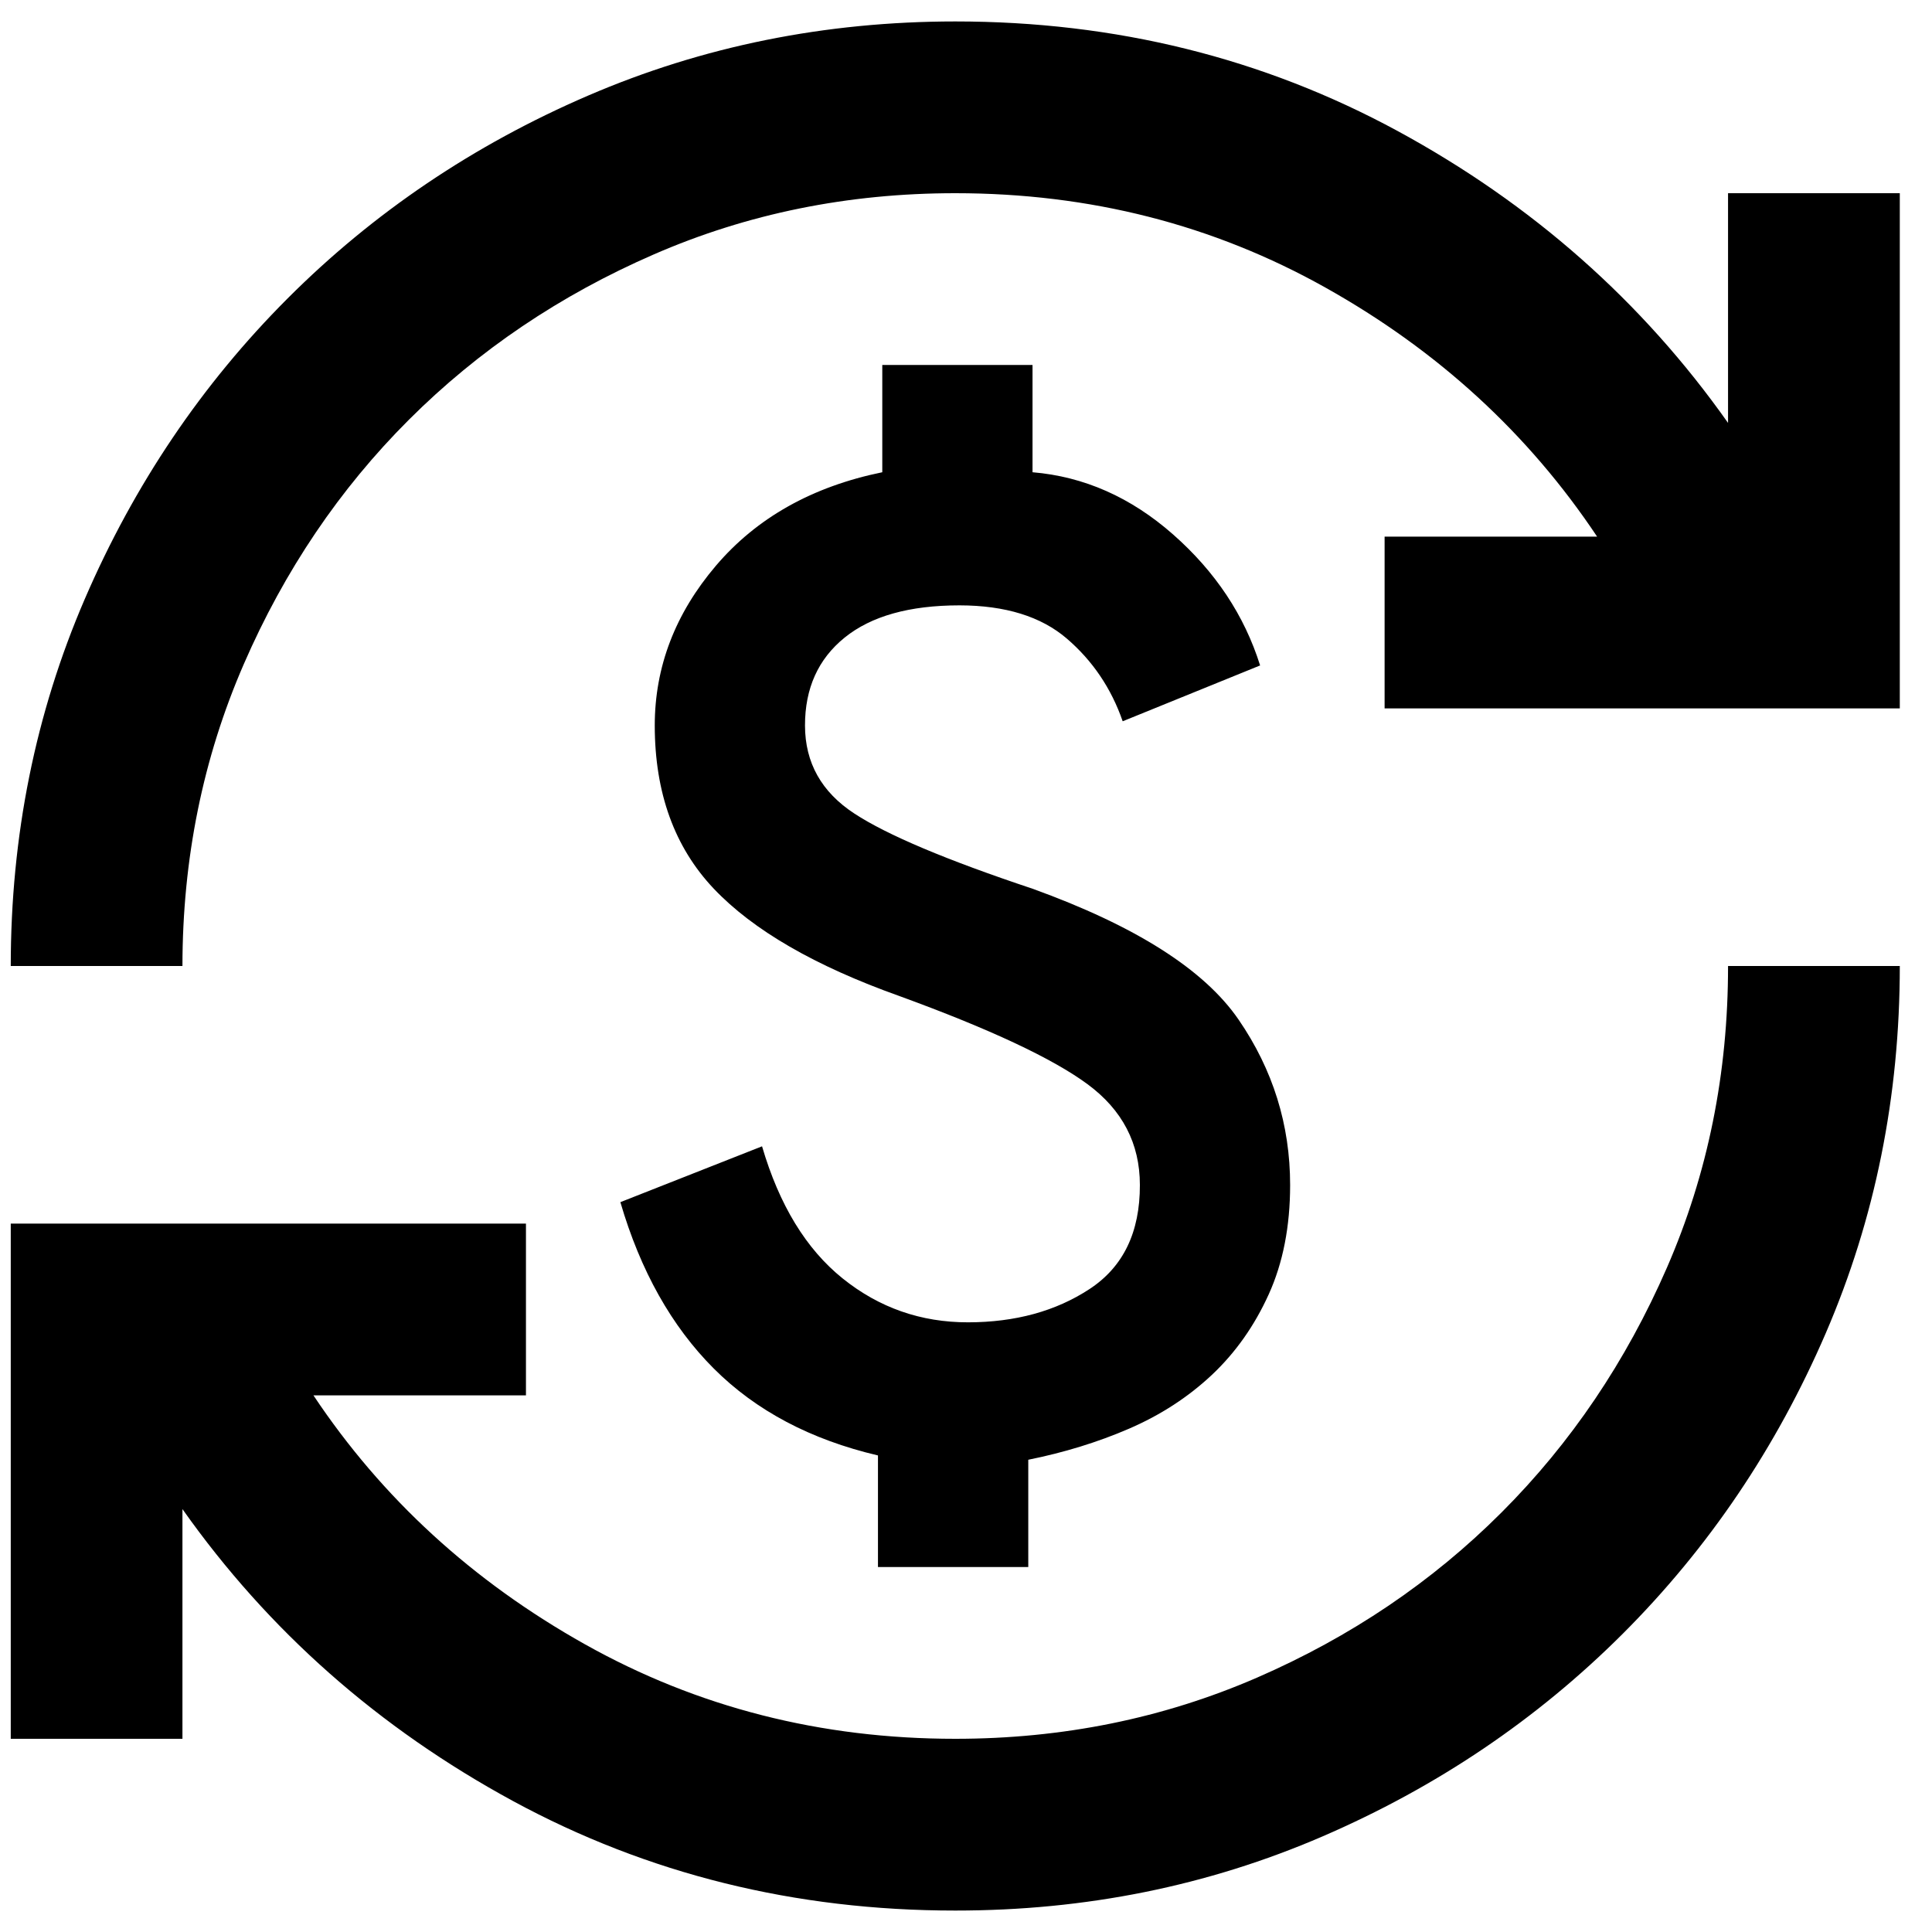 <svg width="30" height="30" viewBox="0 0 30 30" fill="none" xmlns="http://www.w3.org/2000/svg">
<path d="M14.833 29.667C12.345 29.667 10.056 29.1 7.967 27.967C5.878 26.833 4.167 25.322 2.833 23.433V27H0.167V19H8.167V21.667H4.867C5.933 23.267 7.339 24.555 9.084 25.533C10.829 26.511 12.745 27 14.833 27C16.5 27 18.061 26.683 19.517 26.051C20.973 25.418 22.24 24.562 23.317 23.484C24.395 22.406 25.25 21.139 25.884 19.684C26.518 18.229 26.834 16.668 26.833 15H29.5C29.5 17.022 29.117 18.922 28.351 20.7C27.584 22.478 26.534 24.033 25.2 25.367C23.866 26.7 22.31 27.75 20.533 28.517C18.756 29.284 16.857 29.668 14.833 29.667ZM13.633 24.333V22.6C12.589 22.355 11.739 21.906 11.084 21.251C10.429 20.596 9.945 19.734 9.633 18.667L11.833 17.8C12.1 18.711 12.517 19.395 13.084 19.851C13.651 20.307 14.301 20.534 15.033 20.533C15.766 20.532 16.394 20.36 16.917 20.017C17.441 19.674 17.702 19.135 17.7 18.4C17.7 17.756 17.428 17.233 16.884 16.833C16.34 16.433 15.368 15.978 13.967 15.467C12.656 15 11.695 14.444 11.084 13.8C10.473 13.155 10.168 12.311 10.167 11.267C10.167 10.355 10.484 9.528 11.117 8.784C11.751 8.04 12.612 7.556 13.7 7.333V5.667H16.033V7.333C16.833 7.4 17.561 7.722 18.217 8.3C18.873 8.878 19.323 9.556 19.567 10.333L17.433 11.2C17.256 10.689 16.967 10.261 16.567 9.917C16.167 9.573 15.611 9.401 14.9 9.4C14.122 9.4 13.528 9.567 13.116 9.9C12.704 10.233 12.499 10.689 12.5 11.267C12.501 11.844 12.757 12.3 13.267 12.633C13.777 12.967 14.699 13.355 16.033 13.8C17.633 14.378 18.7 15.056 19.233 15.833C19.767 16.611 20.033 17.467 20.033 18.4C20.033 19.044 19.922 19.611 19.7 20.1C19.478 20.589 19.183 21.006 18.816 21.351C18.449 21.695 18.021 21.973 17.533 22.184C17.045 22.395 16.523 22.555 15.967 22.667V24.333H13.633ZM0.167 15C0.167 12.978 0.55 11.078 1.317 9.3C2.085 7.522 3.134 5.967 4.467 4.633C5.799 3.3 7.355 2.25 9.133 1.484C10.912 0.718 12.812 0.334 14.833 0.333C17.322 0.333 19.611 0.9 21.7 2.033C23.789 3.167 25.5 4.678 26.833 6.567V3H29.5V11H21.5V8.333H24.8C23.733 6.733 22.328 5.444 20.584 4.467C18.84 3.489 16.923 3 14.833 3C13.167 3 11.606 3.317 10.151 3.951C8.696 4.584 7.429 5.44 6.351 6.516C5.273 7.592 4.417 8.859 3.784 10.316C3.151 11.773 2.834 13.334 2.833 15H0.167Z" fill="black"/>
</svg>
